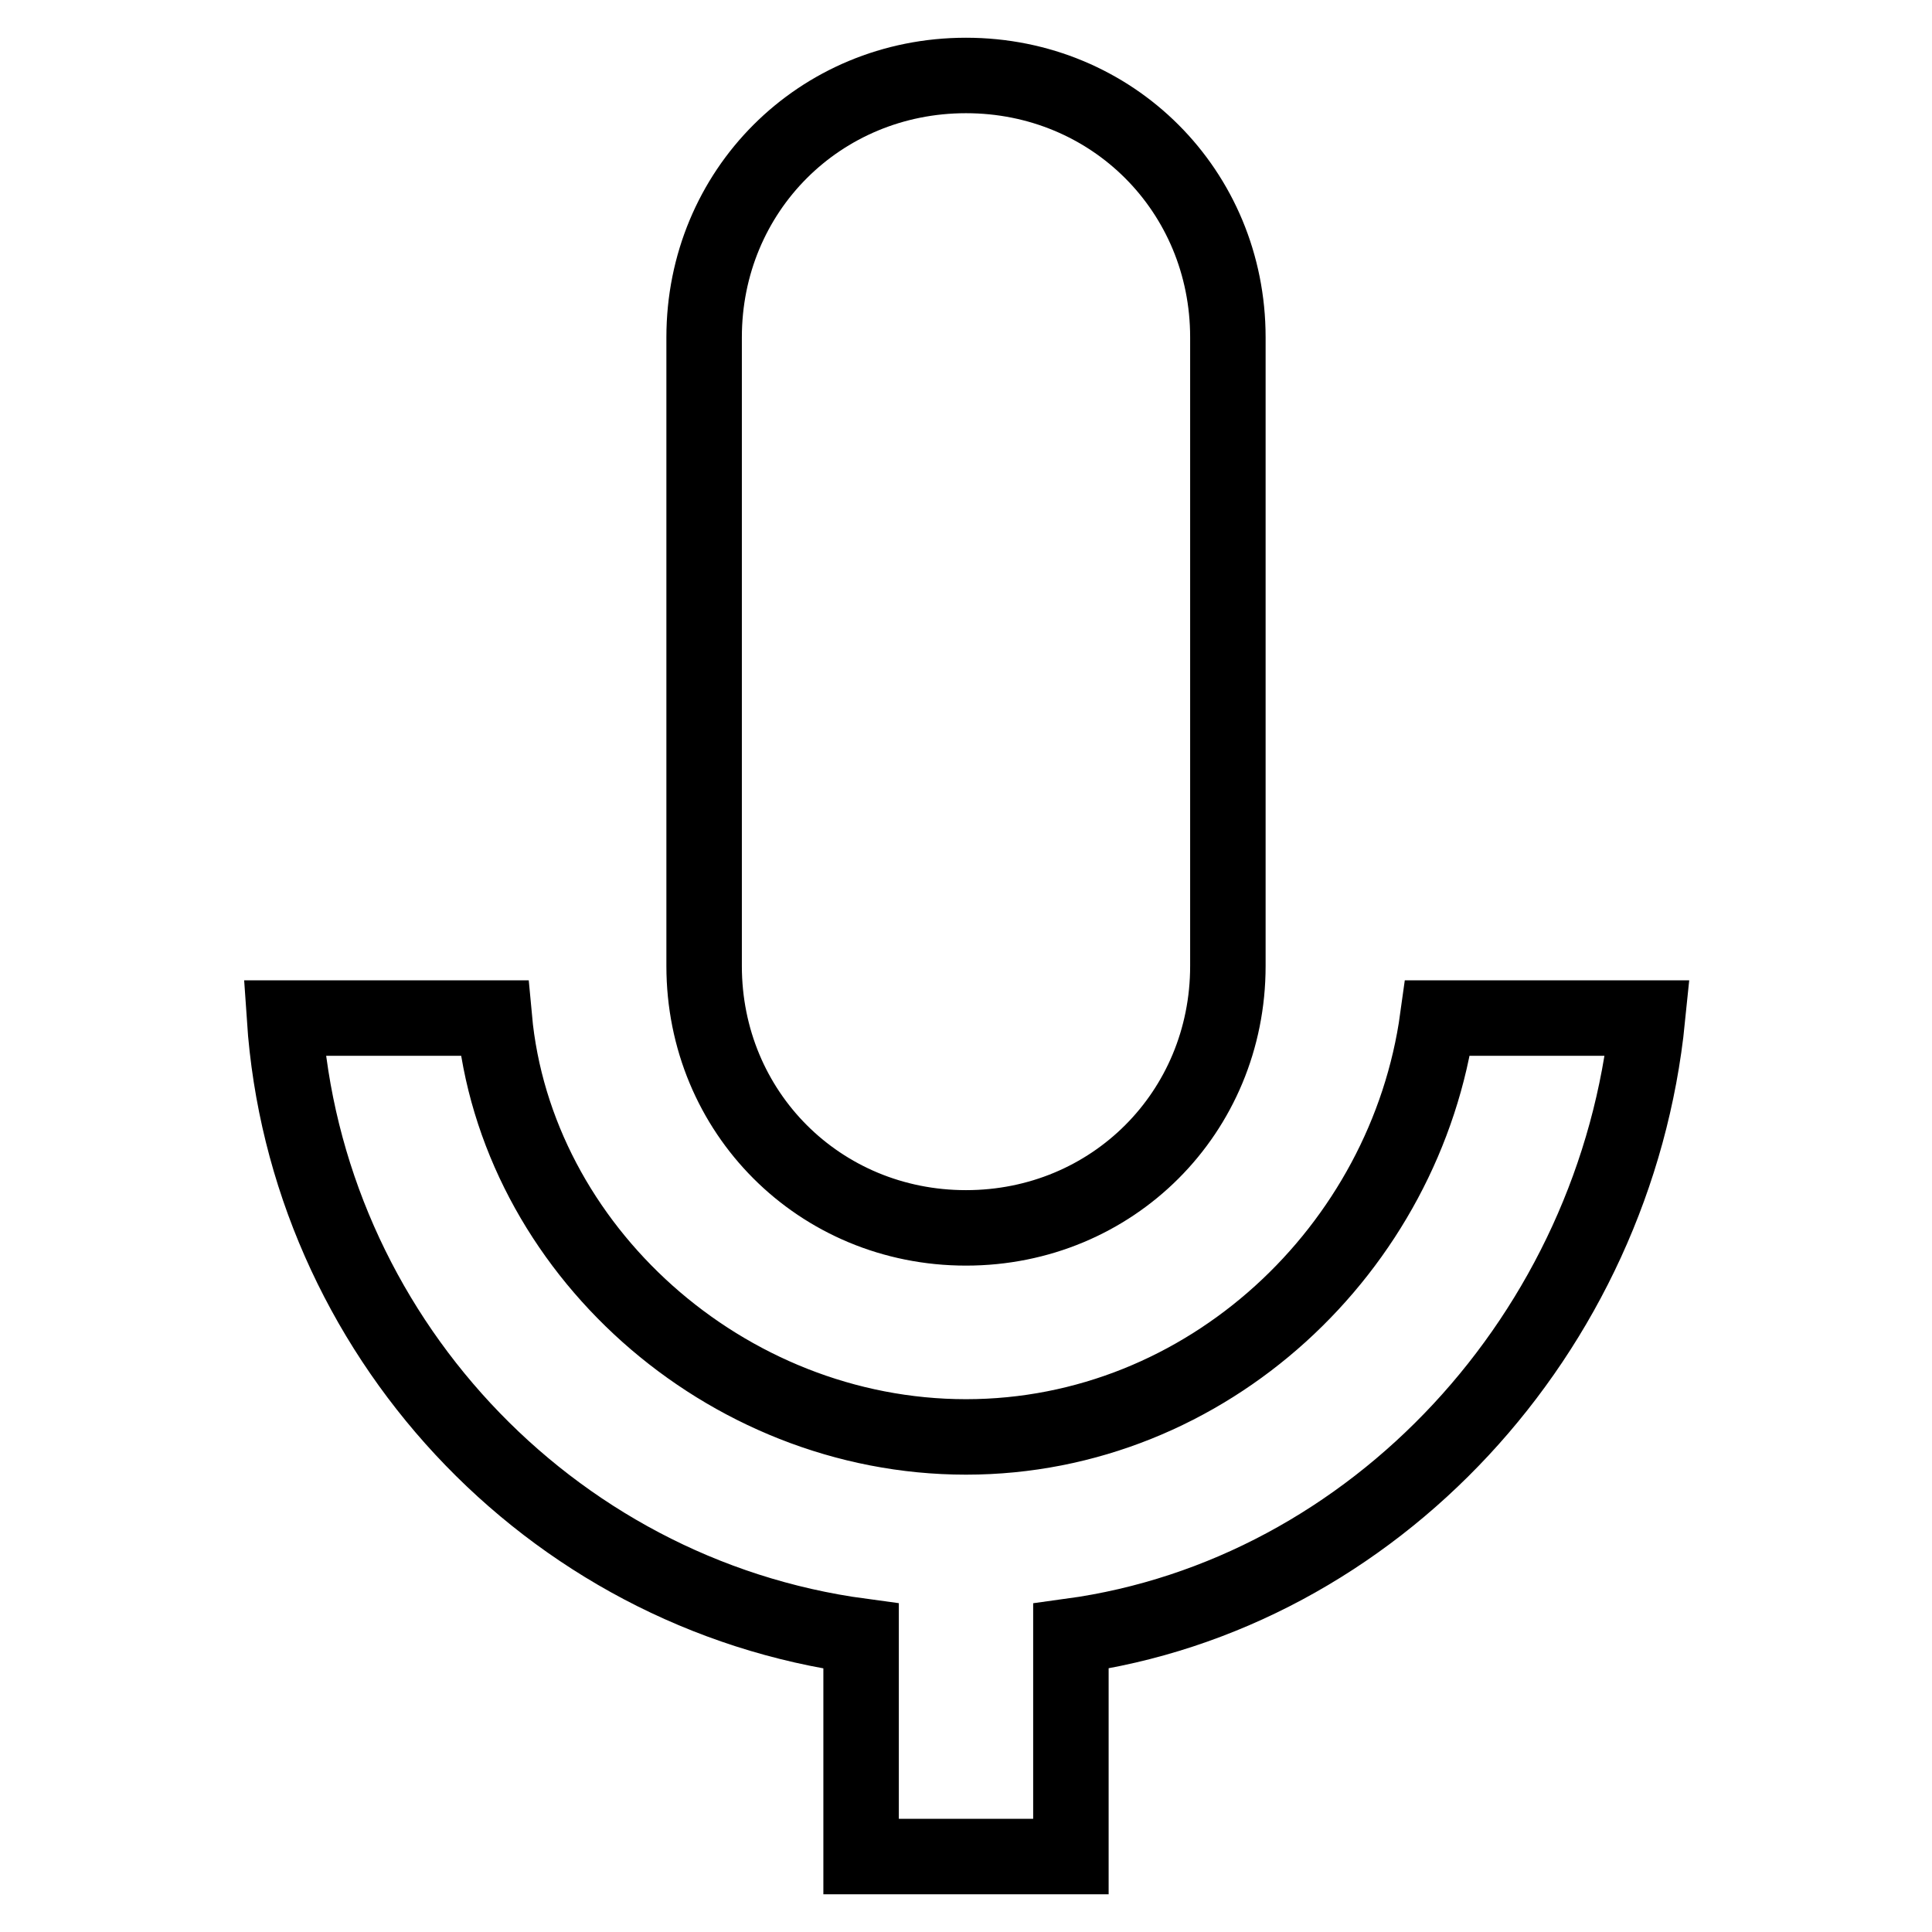 <?xml version="1.0" encoding="utf-8"?>
<!-- Svg Vector Icons : http://www.onlinewebfonts.com/icon -->
<!DOCTYPE svg PUBLIC "-//W3C//DTD SVG 1.1//EN" "http://www.w3.org/Graphics/SVG/1.1/DTD/svg11.dtd">
<svg version="1.1" xmlns="http://www.w3.org/2000/svg" xmlns:xlink="http://www.w3.org/1999/xlink" x="0px" y="0px" viewBox="0 0 256 256" enable-background="new 0 0 256 256" xml:space="preserve">
<g> <path stroke-width="10" fill-opacity="0" stroke="#000000"  d="M141.9,216.8V246h-27.8v-29.2c-41.6-5.6-73.6-40.3-76.4-81.9h27.8c2.8,30.5,30.5,55.5,62.5,55.5 s58.3-25,62.5-55.5h27.8C214.1,176.6,182.1,211.3,141.9,216.8z M128,10c19.4,0,34.7,15.3,34.7,34.7V128c0,19.4-15.3,34.7-34.7,34.7 c-19.4,0-34.7-15.3-34.7-34.7V44.7C93.3,25.3,108.6,10,128,10z"/></g>
</svg>